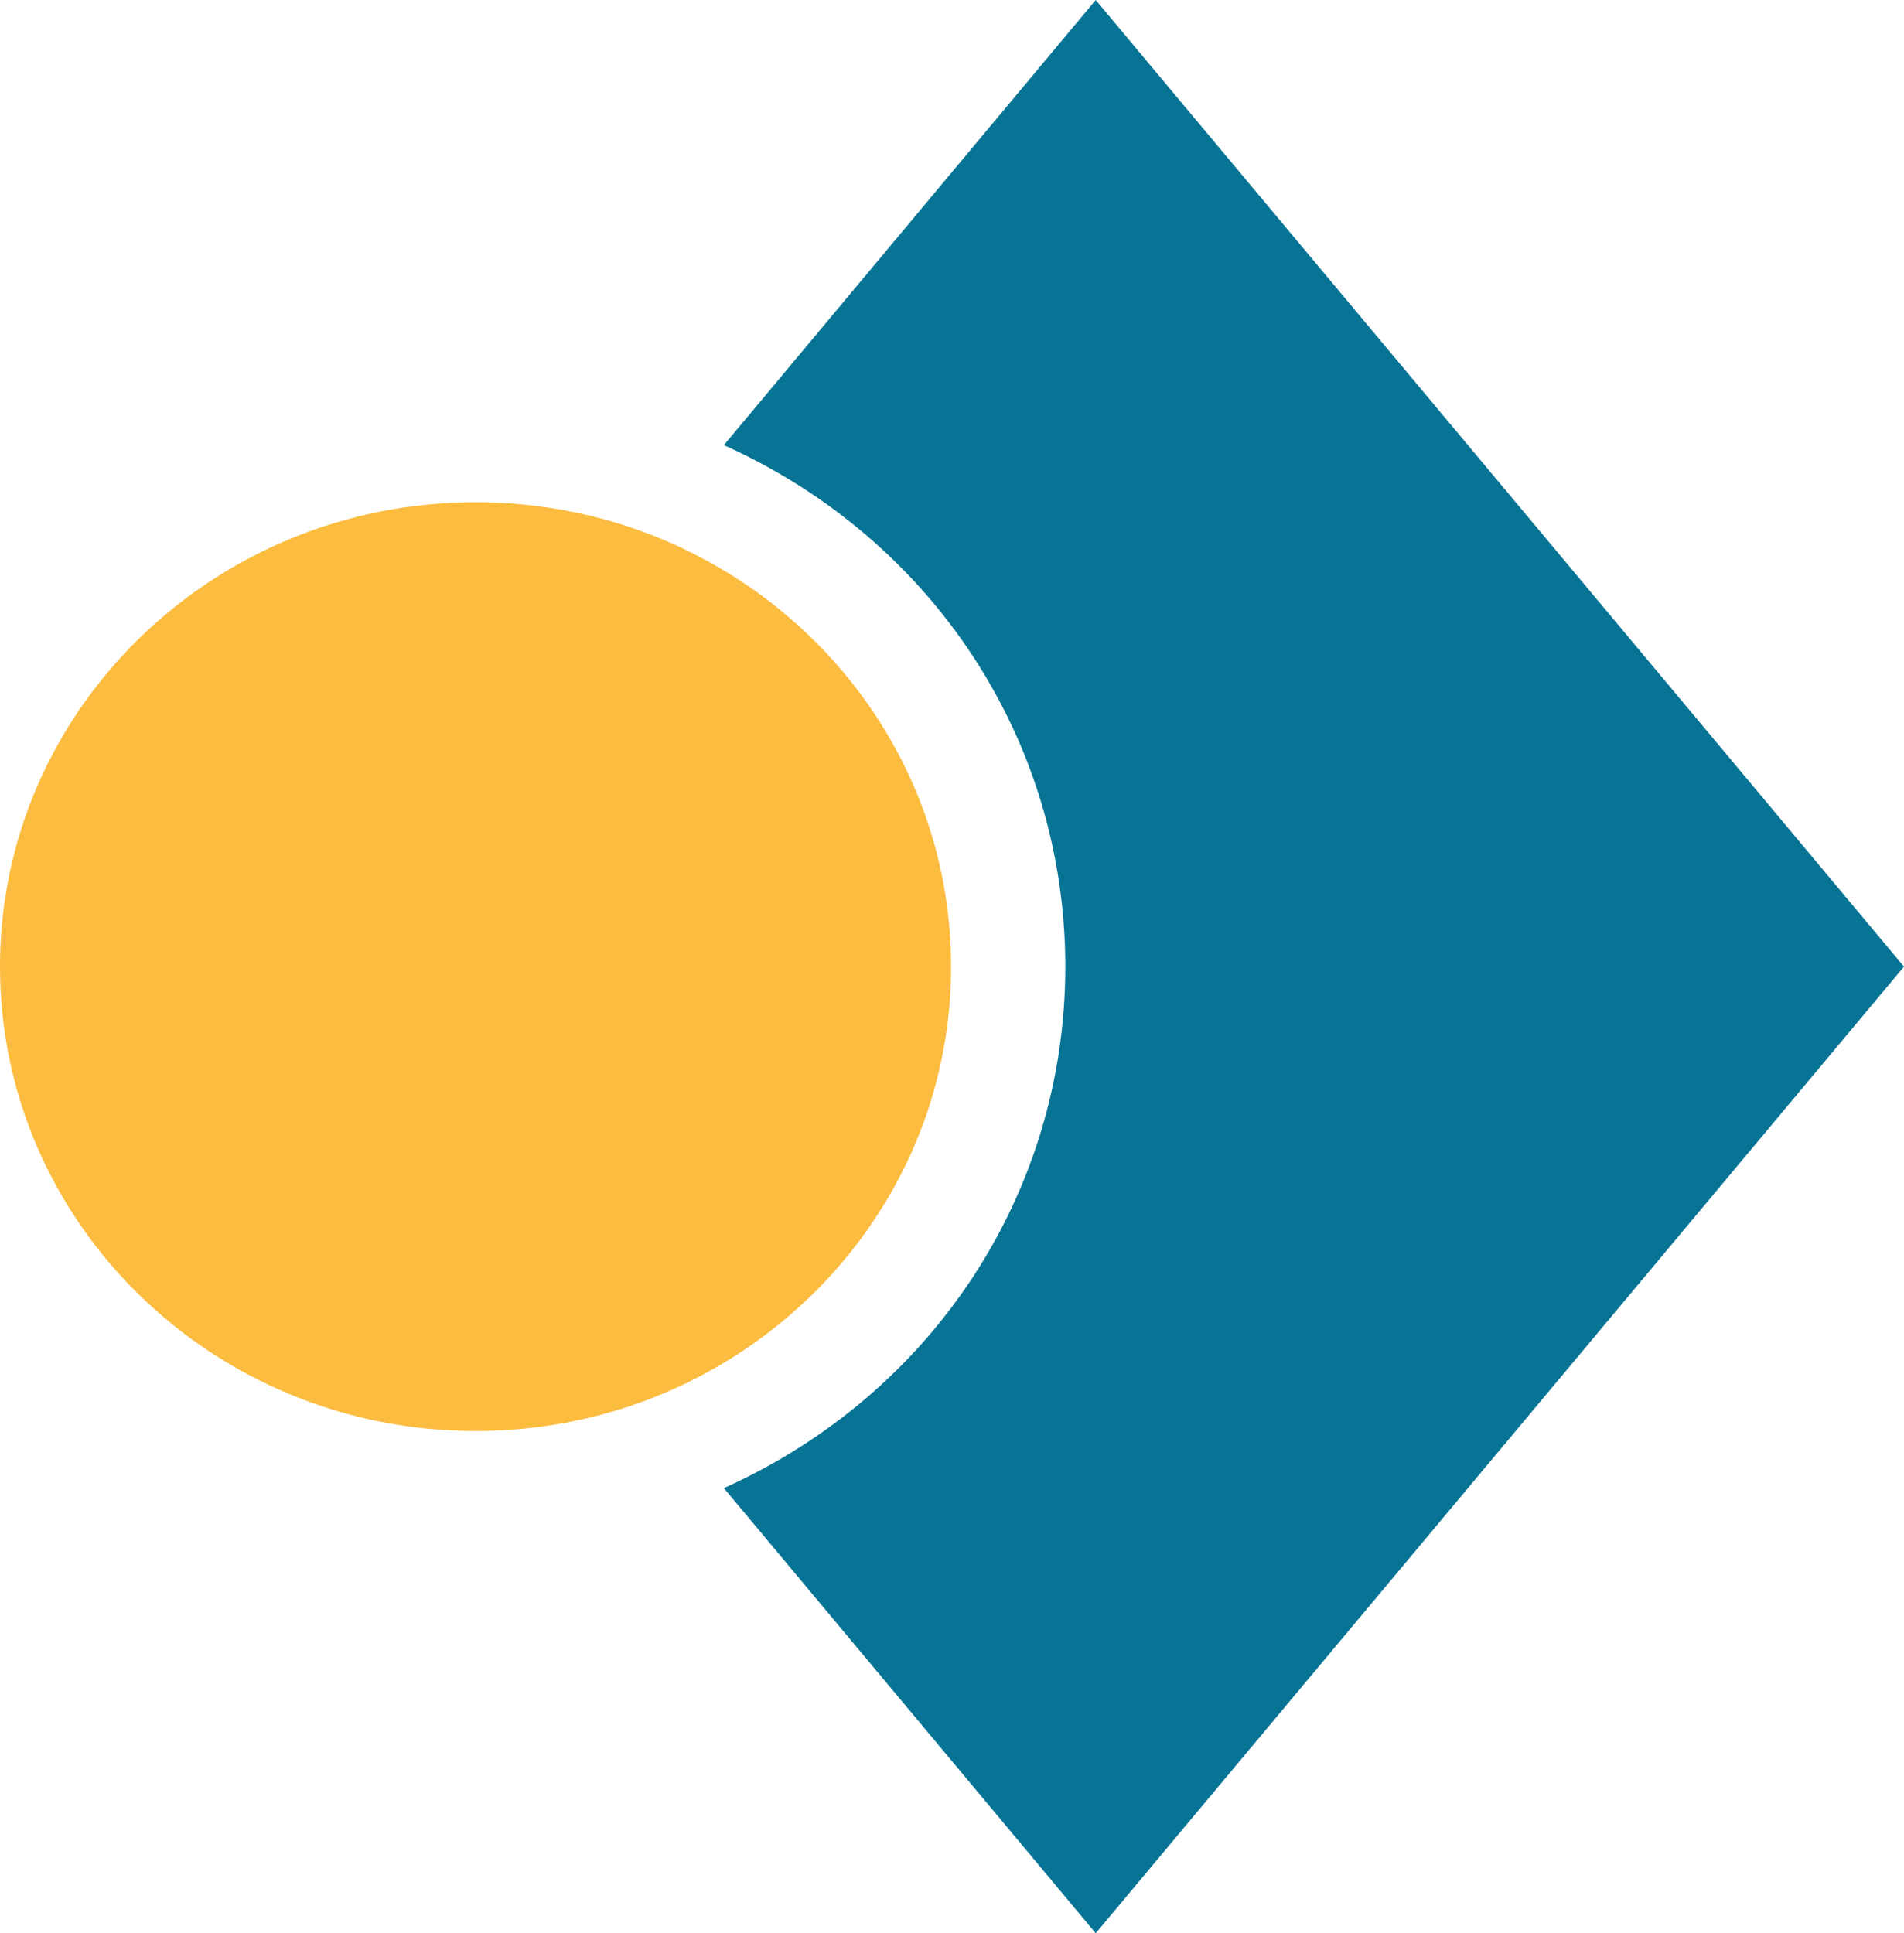 <?xml version="1.0" encoding="UTF-8"?>
<svg id="Capa_1" xmlns="http://www.w3.org/2000/svg" width="30.67" height="31.14" viewBox="0 0 30.67 31.14">
  <path d="M17.65,31.14l-5.99-7.17c3.36-1.51,5.5-4.75,5.5-8.4s-2.14-6.89-5.5-8.4L17.65,0l13.02,15.57-13.02,15.57Z" style="fill: #087495;"/>
  <path d="M7.66,23.05c-4.23,0-7.66-3.35-7.66-7.48s3.43-7.48,7.66-7.48c.98,0,1.93.18,2.79.51,2.85,1.09,4.87,3.8,4.87,6.97s-2.02,5.88-4.87,6.97c-.86.33-1.81.51-2.79.51Z" style="fill: #fbbc3f;"/>
</svg>